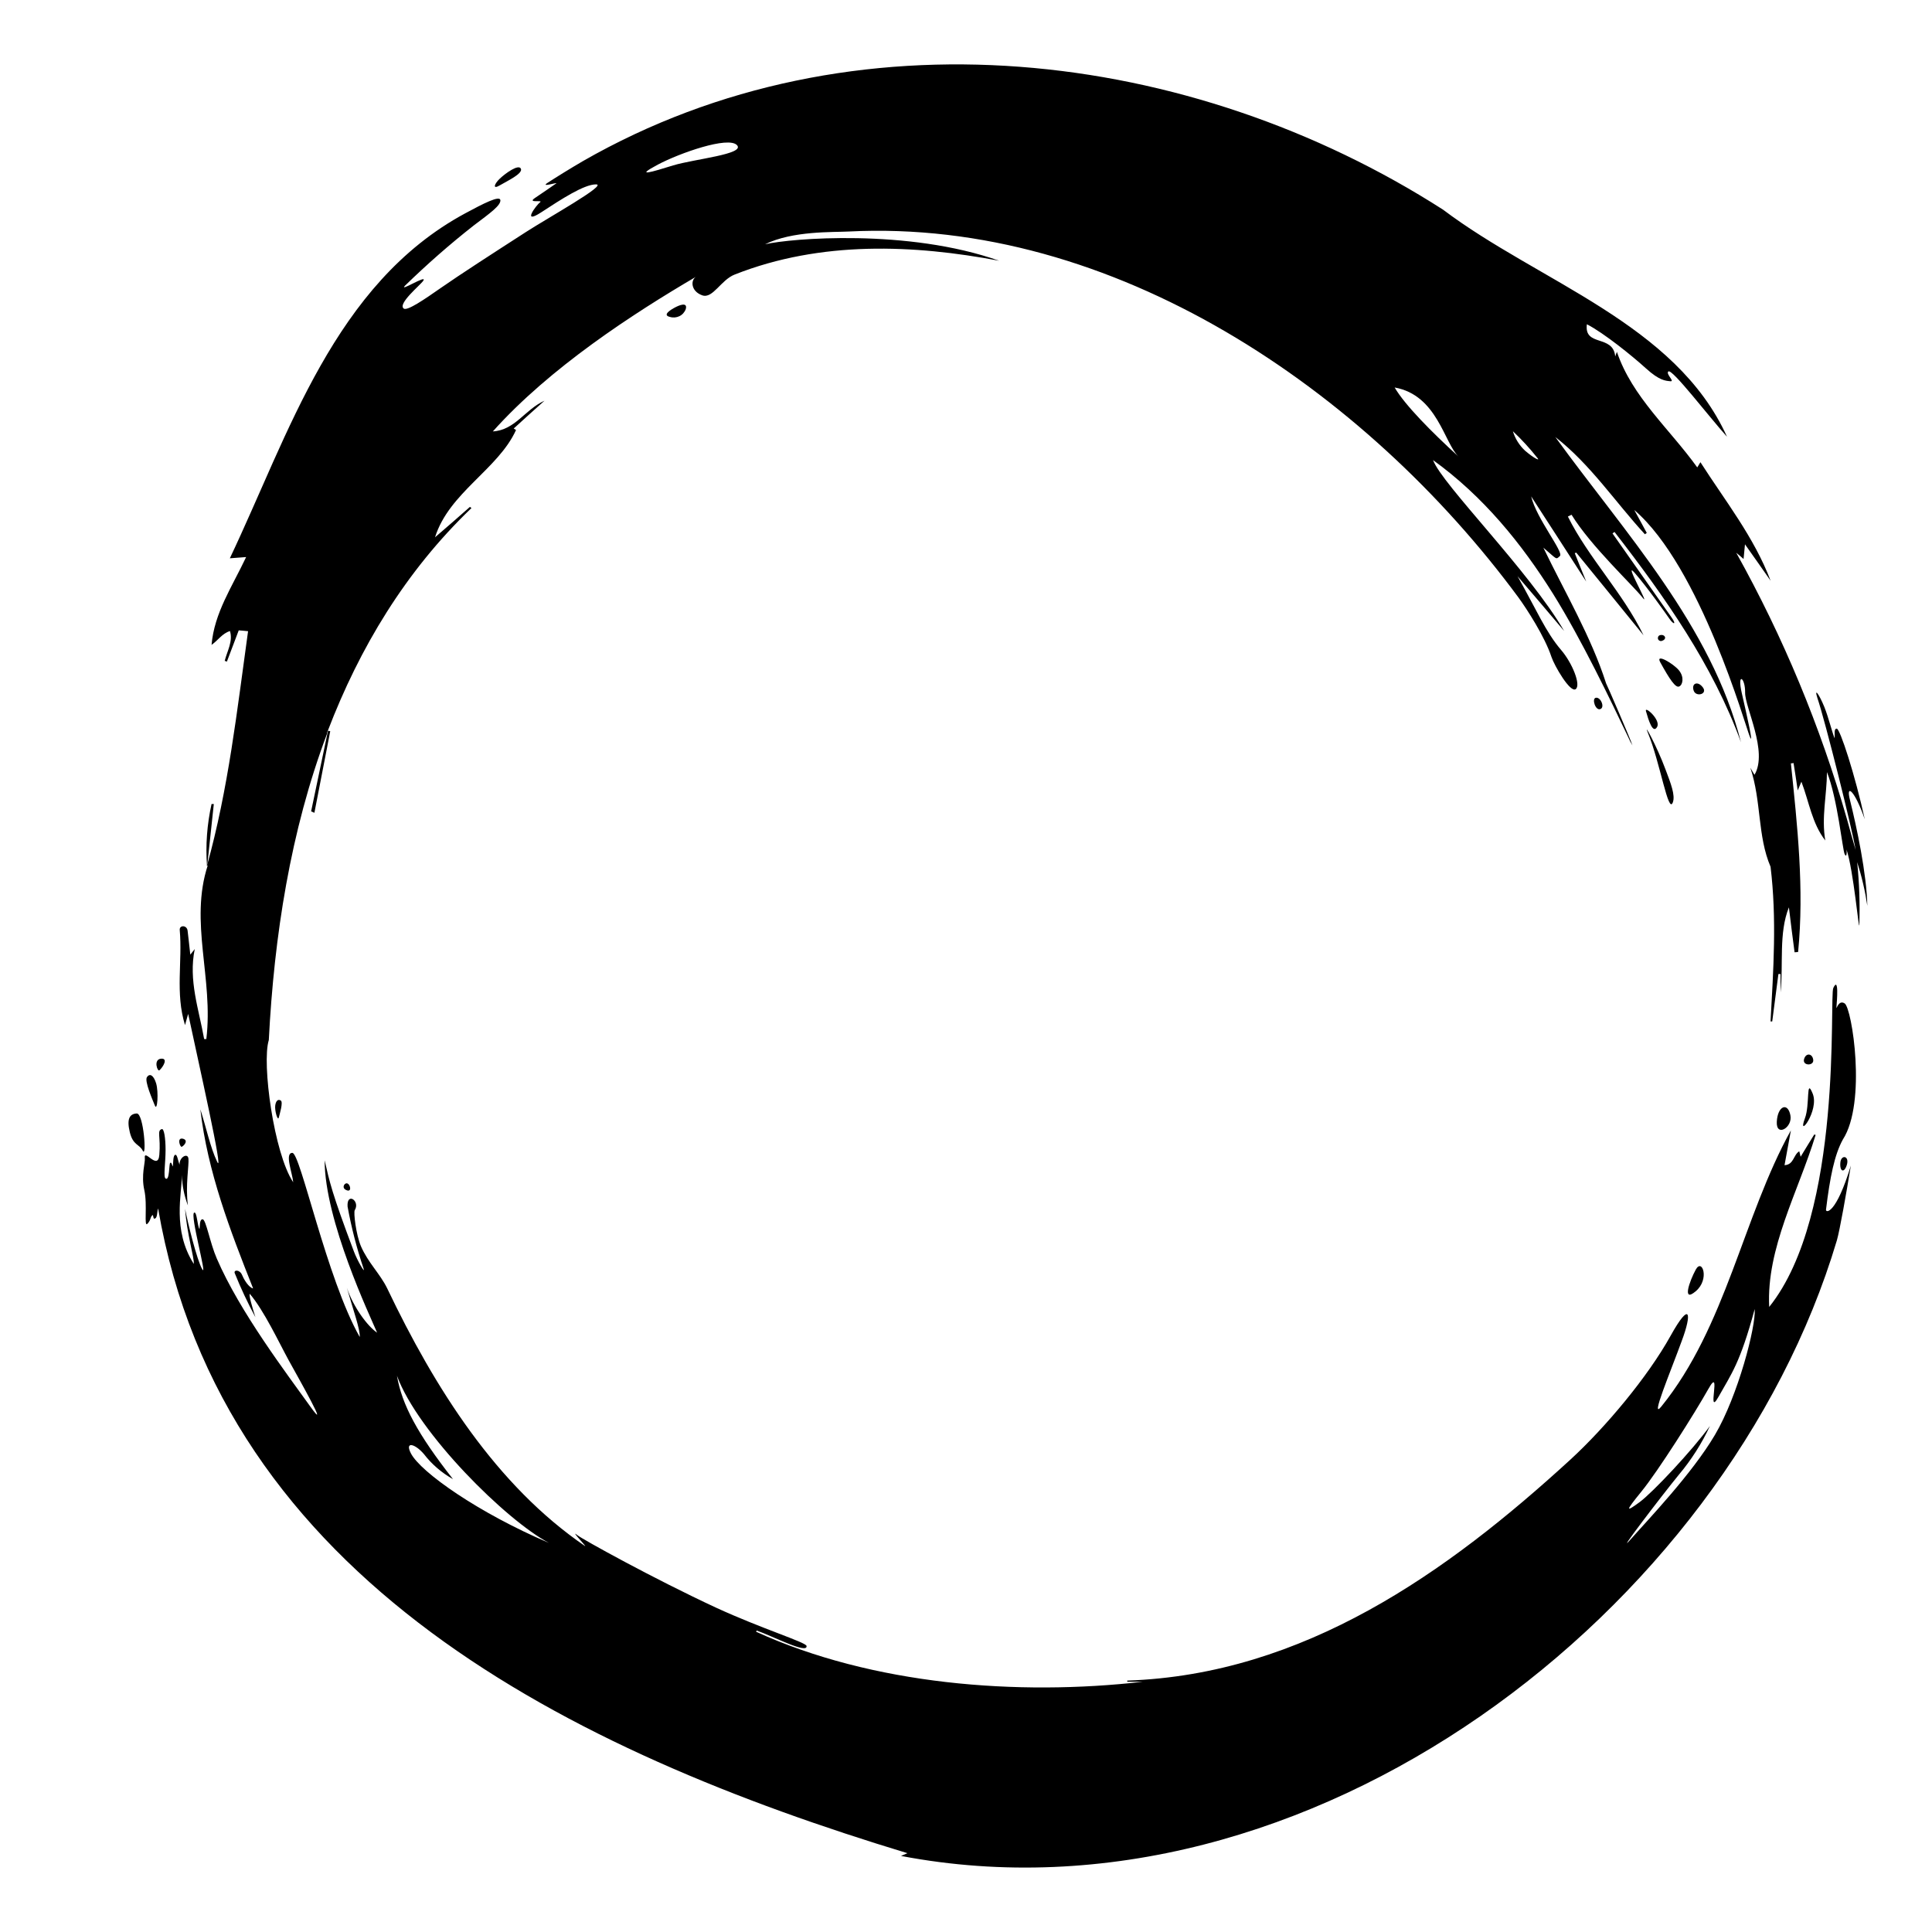 <svg width="30" height="30" viewBox="0 0 30 30" fill="none" xmlns="http://www.w3.org/2000/svg">
<path d="M28.996 14.066C28.985 13.566 28.832 12.848 28.726 12.422C28.658 12.158 28.803 12.276 28.956 12.722C28.808 12.043 28.572 11.314 28.521 11.314C28.469 11.314 28.497 11.419 28.487 11.463C28.448 11.368 28.393 11.139 28.328 10.977C28.247 10.78 28.165 10.665 28.222 10.844C28.334 11.168 28.767 12.893 28.814 13.198C28.767 13.036 28.715 12.847 28.679 12.718C28.267 11.28 27.69 9.892 26.96 8.583C27.014 8.629 27.042 8.649 27.074 8.68C27.081 8.606 27.087 8.547 27.096 8.452C27.242 8.66 27.369 8.837 27.494 9.018C27.237 8.339 26.781 7.767 26.404 7.177C26.389 7.203 26.376 7.223 26.355 7.258C25.924 6.658 25.343 6.163 25.107 5.463C25.097 5.494 25.089 5.512 25.081 5.535C25.05 5.189 24.594 5.391 24.641 5.035C24.905 5.171 25.346 5.527 25.558 5.72C25.77 5.912 25.862 5.912 25.938 5.92C26.013 5.927 25.862 5.807 25.906 5.768C25.964 5.72 26.529 6.461 26.817 6.782C26.02 5.022 23.899 4.381 22.408 3.256C18.497 0.747 13.24 0.099 9.051 2.502C8.865 2.61 8.61 2.768 8.501 2.84C8.392 2.912 8.631 2.835 8.641 2.845C8.528 2.926 8.426 2.992 8.304 3.076C8.182 3.16 8.442 3.099 8.386 3.141C8.33 3.182 8.093 3.499 8.404 3.297C8.715 3.094 9.068 2.863 9.255 2.863C9.443 2.863 8.51 3.381 8.168 3.602C7.631 3.948 7.154 4.256 6.848 4.469C6.592 4.648 6.326 4.83 6.27 4.792C6.168 4.718 6.529 4.426 6.573 4.359C6.643 4.253 6.184 4.546 6.29 4.435C6.628 4.106 6.983 3.794 7.355 3.502C7.614 3.307 7.774 3.192 7.77 3.11C7.765 3.027 7.503 3.162 7.223 3.313C5.189 4.411 4.486 6.74 3.569 8.669L3.822 8.65C3.605 9.11 3.327 9.517 3.285 10.014C3.389 9.94 3.449 9.837 3.571 9.799C3.62 9.961 3.527 10.109 3.489 10.263C3.502 10.263 3.512 10.271 3.523 10.274C3.585 10.112 3.647 9.945 3.707 9.788C3.759 9.793 3.8 9.795 3.852 9.801C3.681 11.028 3.548 12.246 3.212 13.449L3.227 13.434C2.937 14.318 3.317 15.193 3.204 16.134H3.17C3.088 15.672 2.924 15.221 3.024 14.737C3.009 14.757 2.993 14.777 2.955 14.824C2.942 14.693 2.926 14.57 2.913 14.452C2.903 14.362 2.784 14.362 2.791 14.441C2.835 14.934 2.719 15.419 2.873 15.918C2.893 15.849 2.911 15.777 2.922 15.744C3.08 16.485 3.482 18.267 3.373 18.042C3.264 17.816 3.2 17.498 3.111 17.226C3.222 18.193 3.573 19.106 3.93 20.006C3.901 20.006 3.821 19.942 3.759 19.798C3.722 19.71 3.628 19.717 3.644 19.767C3.738 20.002 3.846 20.231 3.966 20.454C3.917 20.3 3.863 20.116 3.878 20.09C4.098 20.346 4.334 20.851 4.482 21.121C4.63 21.39 5.153 22.311 4.81 21.829C4.466 21.348 3.723 20.372 3.367 19.544C3.261 19.302 3.199 18.937 3.147 18.933C3.096 18.93 3.105 19.044 3.098 19.085C3.064 19.039 3.059 18.814 3.016 18.829C2.944 18.854 3.224 19.846 3.141 19.71C3.059 19.574 2.907 18.954 2.874 18.77C2.902 19.167 3.019 19.529 3.009 19.626C2.672 19.098 2.825 18.529 2.825 18.246C2.828 18.408 2.86 18.567 2.918 18.718C2.876 18.411 2.938 18.085 2.926 17.99C2.914 17.894 2.78 17.972 2.789 18.085C2.762 18.026 2.754 17.924 2.721 17.932C2.687 17.94 2.69 18.047 2.685 18.114C2.667 18.088 2.664 18.042 2.643 18.057C2.622 18.072 2.636 18.342 2.571 18.3C2.534 18.279 2.571 18.057 2.571 17.856C2.571 17.674 2.547 17.517 2.511 17.533C2.433 17.558 2.498 17.651 2.474 17.932C2.454 18.189 2.229 17.817 2.249 17.987C2.257 18.048 2.189 18.248 2.241 18.481C2.293 18.714 2.23 19.066 2.29 19.002C2.35 18.938 2.327 18.899 2.372 18.866C2.384 18.884 2.377 18.938 2.41 18.92C2.444 18.902 2.437 18.827 2.455 18.764C3.448 24.545 8.888 27.199 14.09 28.776L13.991 28.819C20.316 30.024 26.808 25.016 28.523 19.26C28.567 19.109 28.671 18.522 28.74 18.099C28.509 18.858 28.349 18.837 28.354 18.784C28.416 18.276 28.486 17.93 28.616 17.694C28.987 17.12 28.758 15.655 28.644 15.581C28.556 15.525 28.523 15.653 28.515 15.653C28.525 15.538 28.556 15.156 28.468 15.34C28.401 15.476 28.632 18.85 27.472 20.294C27.426 19.381 27.923 18.507 28.193 17.623L28.172 17.616C28.103 17.726 28.035 17.839 27.96 17.962C27.952 17.926 27.945 17.901 27.939 17.877C27.846 17.932 27.857 18.085 27.71 18.093C27.745 17.906 27.778 17.728 27.809 17.552C27.063 18.897 26.803 20.601 25.795 21.843C25.621 22.056 25.933 21.319 26.113 20.825C26.277 20.389 26.246 20.193 25.942 20.74C25.587 21.381 24.928 22.166 24.387 22.663C22.468 24.422 20.243 26.002 17.504 26.096V26.114H17.749C15.805 26.337 13.545 26.163 11.74 25.337C11.743 25.331 11.746 25.325 11.75 25.319C12.005 25.409 12.544 25.691 12.524 25.558C12.515 25.501 11.834 25.293 11.117 24.963C10.14 24.509 9.04 23.899 8.968 23.84C8.84 23.737 9.097 24.002 9.087 24.009C7.705 23.066 6.748 21.547 6.014 20.009C5.902 19.778 5.716 19.609 5.604 19.35C5.527 19.166 5.487 18.822 5.509 18.791C5.597 18.648 5.382 18.504 5.397 18.735C5.456 19.059 5.538 19.378 5.643 19.691C5.684 19.807 5.546 19.571 5.495 19.432C5.148 18.512 5.117 18.348 5.041 18.017C5.041 18.953 5.746 20.435 5.856 20.694C5.705 20.592 5.487 20.296 5.386 19.996C5.487 20.35 5.594 20.643 5.586 20.761C5.072 19.855 4.665 17.902 4.54 17.902C4.416 17.902 4.54 18.212 4.553 18.358C4.255 17.915 4.062 16.509 4.174 16.15C4.256 14.545 4.509 12.902 5.08 11.389C5.079 11.386 5.079 11.382 5.08 11.379C5.08 11.368 5.088 11.358 5.09 11.348C5.582 10.063 6.294 8.873 7.321 7.889C7.313 7.884 7.305 7.876 7.297 7.871C7.116 8.033 6.937 8.186 6.755 8.343C6.974 7.648 7.734 7.289 8.013 6.677L7.977 6.654C8.128 6.515 8.278 6.381 8.455 6.222C8.149 6.361 7.998 6.679 7.653 6.699C8.535 5.712 9.833 4.868 10.81 4.296C10.719 4.35 10.728 4.524 10.905 4.586C11.069 4.643 11.196 4.343 11.411 4.262C12.75 3.734 14.194 3.799 15.516 4.049C14.095 3.547 12.275 3.701 11.88 3.793C12.308 3.582 12.936 3.608 13.178 3.595C17.288 3.386 21.194 6.047 23.578 9.277C23.709 9.457 23.987 9.885 24.091 10.201C24.135 10.334 24.381 10.762 24.467 10.701C24.553 10.639 24.415 10.296 24.241 10.093C24.002 9.814 23.86 9.472 23.564 8.947C23.84 9.271 24.056 9.521 24.288 9.798C23.749 8.87 22.395 7.526 22.252 7.144C23.03 7.706 23.624 8.434 24.119 9.226C24.563 9.939 25.012 10.88 25.284 11.449C25.302 11.493 25.324 11.535 25.349 11.575C25.325 11.494 24.945 10.613 24.94 10.613C24.709 9.891 24.304 9.206 23.965 8.504C24.185 8.691 24.156 8.693 24.222 8.634C24.287 8.575 23.856 8.05 23.776 7.708C24.056 8.139 24.335 8.572 24.631 9.031C24.564 8.869 24.509 8.729 24.453 8.59L24.476 8.581C24.826 9.009 25.173 9.437 25.521 9.865C25.199 9.204 24.665 8.662 24.346 8.021C24.367 8.011 24.385 8.003 24.403 7.993C24.701 8.479 25.357 9.09 25.503 9.277C25.648 9.464 25.194 8.68 25.383 8.895C25.572 9.111 25.863 9.521 25.925 9.611C25.987 9.701 26.037 9.703 25.956 9.588C25.876 9.473 25.344 8.719 25.039 8.283L25.07 8.26C25.852 9.268 26.597 10.326 27.034 11.526C26.573 9.713 25.233 8.278 24.151 6.786C24.701 7.216 25.079 7.793 25.542 8.296C25.551 8.288 25.561 8.281 25.571 8.275C25.506 8.157 25.441 8.033 25.377 7.919C26.406 8.803 27.104 11.278 27.171 11.439C27.238 11.6 27.124 11.103 27.047 10.765C26.969 10.426 27.102 10.522 27.098 10.754C27.095 10.986 27.457 11.67 27.244 12.031C27.226 12.003 27.21 11.975 27.179 11.921C27.353 12.441 27.288 12.98 27.493 13.459C27.591 14.261 27.537 15.063 27.493 15.861H27.519C27.55 15.619 27.584 15.369 27.615 15.125H27.648V15.41C27.695 14.971 27.617 14.492 27.778 14.089C27.806 14.323 27.835 14.556 27.866 14.787C27.884 14.786 27.903 14.785 27.921 14.782C28.017 13.802 27.91 12.828 27.809 11.853C27.824 11.853 27.837 11.853 27.85 11.848C27.871 11.982 27.892 12.112 27.915 12.274C27.941 12.213 27.954 12.179 27.972 12.138C28.092 12.451 28.136 12.785 28.343 13.051C28.281 12.692 28.367 12.348 28.369 11.989C28.533 12.402 28.61 13.192 28.644 13.264C28.679 13.336 28.68 13.207 28.67 13.183C28.784 13.515 28.867 14.508 28.872 14.355C28.882 14.032 28.871 13.709 28.838 13.387C28.909 13.609 28.962 13.836 28.996 14.066ZM25.46 23.325C25.25 23.478 25.227 23.481 25.486 23.163C25.746 22.845 26.313 21.949 26.529 21.565C26.744 21.182 26.49 22.037 26.687 21.686C26.884 21.334 27.019 21.17 27.247 20.327C27.268 20.594 26.988 21.673 26.63 22.28C26.272 22.888 25.582 23.606 25.32 23.904C25.058 24.202 25.797 23.232 26.068 22.901C26.262 22.67 26.425 22.415 26.552 22.142C26.28 22.519 25.667 23.171 25.46 23.325ZM6.164 21.363C6.492 22.253 7.864 23.612 8.524 23.958C7.438 23.496 6.532 22.862 6.38 22.567C6.283 22.378 6.441 22.414 6.582 22.578C6.704 22.737 6.858 22.869 7.034 22.968C6.484 22.268 6.24 21.81 6.164 21.363ZM10.454 2.568C10.127 2.669 9.837 2.758 10.215 2.556C10.555 2.376 11.307 2.112 11.443 2.253C11.579 2.394 10.779 2.469 10.454 2.568ZM21.656 6.017C22.319 6.135 22.426 6.883 22.649 7.091C22.234 6.712 21.816 6.291 21.656 6.017ZM23.684 7.001C23.594 6.918 23.527 6.812 23.492 6.696C23.63 6.826 23.758 6.966 23.875 7.114C23.917 7.163 23.818 7.115 23.684 7.001Z" fill="black"/>
<path d="M4.831 12.599C4.918 12.182 5.006 11.765 5.093 11.347L5.128 11.354L4.882 12.621L4.831 12.599Z" fill="black"/>
<path d="M3.214 13.444C3.191 13.122 3.215 12.799 3.285 12.485H3.32C3.286 12.803 3.253 13.122 3.218 13.44L3.214 13.444Z" fill="black"/>
<path d="M26.332 19.714C26.234 19.894 26.114 20.235 26.332 20.05C26.551 19.866 26.432 19.53 26.332 19.714Z" fill="black"/>
<path d="M28.026 17.367C28.108 17.154 28.04 16.719 28.147 16.981C28.255 17.244 27.901 17.703 28.026 17.367Z" fill="black"/>
<path d="M2.216 17.867C2.281 17.996 2.231 17.285 2.123 17.29C2.015 17.296 1.965 17.371 2.015 17.578C2.064 17.786 2.164 17.764 2.216 17.867Z" fill="black"/>
<path d="M2.404 17.165C2.368 17.075 2.24 16.785 2.282 16.725C2.323 16.665 2.383 16.689 2.424 16.821C2.465 16.954 2.444 17.269 2.404 17.165Z" fill="black"/>
<path d="M4.329 17.353C4.343 17.297 4.399 17.117 4.361 17.09C4.323 17.064 4.286 17.085 4.274 17.164C4.262 17.244 4.313 17.416 4.329 17.353Z" fill="black"/>
<path d="M2.504 16.439C2.613 16.432 2.534 16.567 2.476 16.619C2.445 16.647 2.376 16.447 2.504 16.439Z" fill="black"/>
<path d="M2.84 17.682C2.926 17.704 2.868 17.783 2.823 17.807C2.799 17.822 2.739 17.658 2.84 17.682Z" fill="black"/>
<path d="M25.589 11.381C25.507 11.185 25.725 11.579 25.862 11.948C25.944 12.165 26.016 12.348 25.976 12.458C25.905 12.656 25.779 11.838 25.589 11.381Z" fill="black"/>
<path d="M25.78 10.283C25.924 10.545 26.017 10.684 26.073 10.66C26.13 10.637 26.155 10.515 26.073 10.412C25.991 10.308 25.699 10.135 25.78 10.283Z" fill="black"/>
<path d="M26.299 10.723C26.333 10.828 26.521 10.78 26.442 10.674C26.363 10.568 26.261 10.61 26.299 10.723Z" fill="black"/>
<path d="M28.156 16.46C28.165 16.555 27.985 16.551 28.013 16.447C28.042 16.342 28.146 16.357 28.156 16.46Z" fill="black"/>
<path d="M28.678 18.087C28.72 17.944 28.588 17.925 28.577 18.052C28.564 18.192 28.636 18.224 28.678 18.087Z" fill="black"/>
<path d="M27.801 17.317C27.84 17.508 27.577 17.664 27.59 17.418C27.603 17.172 27.76 17.11 27.801 17.317Z" fill="black"/>
<path d="M7.761 2.878C7.878 2.809 8.124 2.695 8.088 2.619C8.052 2.544 7.848 2.691 7.761 2.774C7.673 2.857 7.645 2.947 7.761 2.878Z" fill="black"/>
<path d="M5.37 18.476C5.297 18.439 5.357 18.352 5.401 18.38C5.446 18.407 5.463 18.524 5.37 18.476Z" fill="black"/>
<path d="M24.779 10.835C24.714 10.849 24.774 11.038 24.849 11.011C24.925 10.985 24.855 10.819 24.779 10.835Z" fill="black"/>
<path d="M25.78 9.862C25.773 9.863 25.767 9.866 25.762 9.87C25.756 9.874 25.752 9.879 25.749 9.885C25.746 9.891 25.744 9.898 25.744 9.904C25.743 9.911 25.744 9.917 25.746 9.924C25.749 9.93 25.752 9.936 25.757 9.94C25.762 9.945 25.767 9.949 25.774 9.951C25.78 9.954 25.787 9.955 25.793 9.954C25.8 9.954 25.807 9.952 25.812 9.949C25.889 9.922 25.855 9.846 25.78 9.862Z" fill="black"/>
<path d="M25.558 11.042C25.534 10.953 25.796 11.181 25.73 11.29C25.665 11.4 25.598 11.183 25.558 11.042Z" fill="black"/>
<path d="M10.499 4.765C10.398 4.816 10.285 4.894 10.402 4.921C10.451 4.936 10.503 4.932 10.549 4.91C10.595 4.888 10.63 4.849 10.648 4.801C10.674 4.713 10.603 4.714 10.499 4.765Z" fill="black"/>
</svg>
